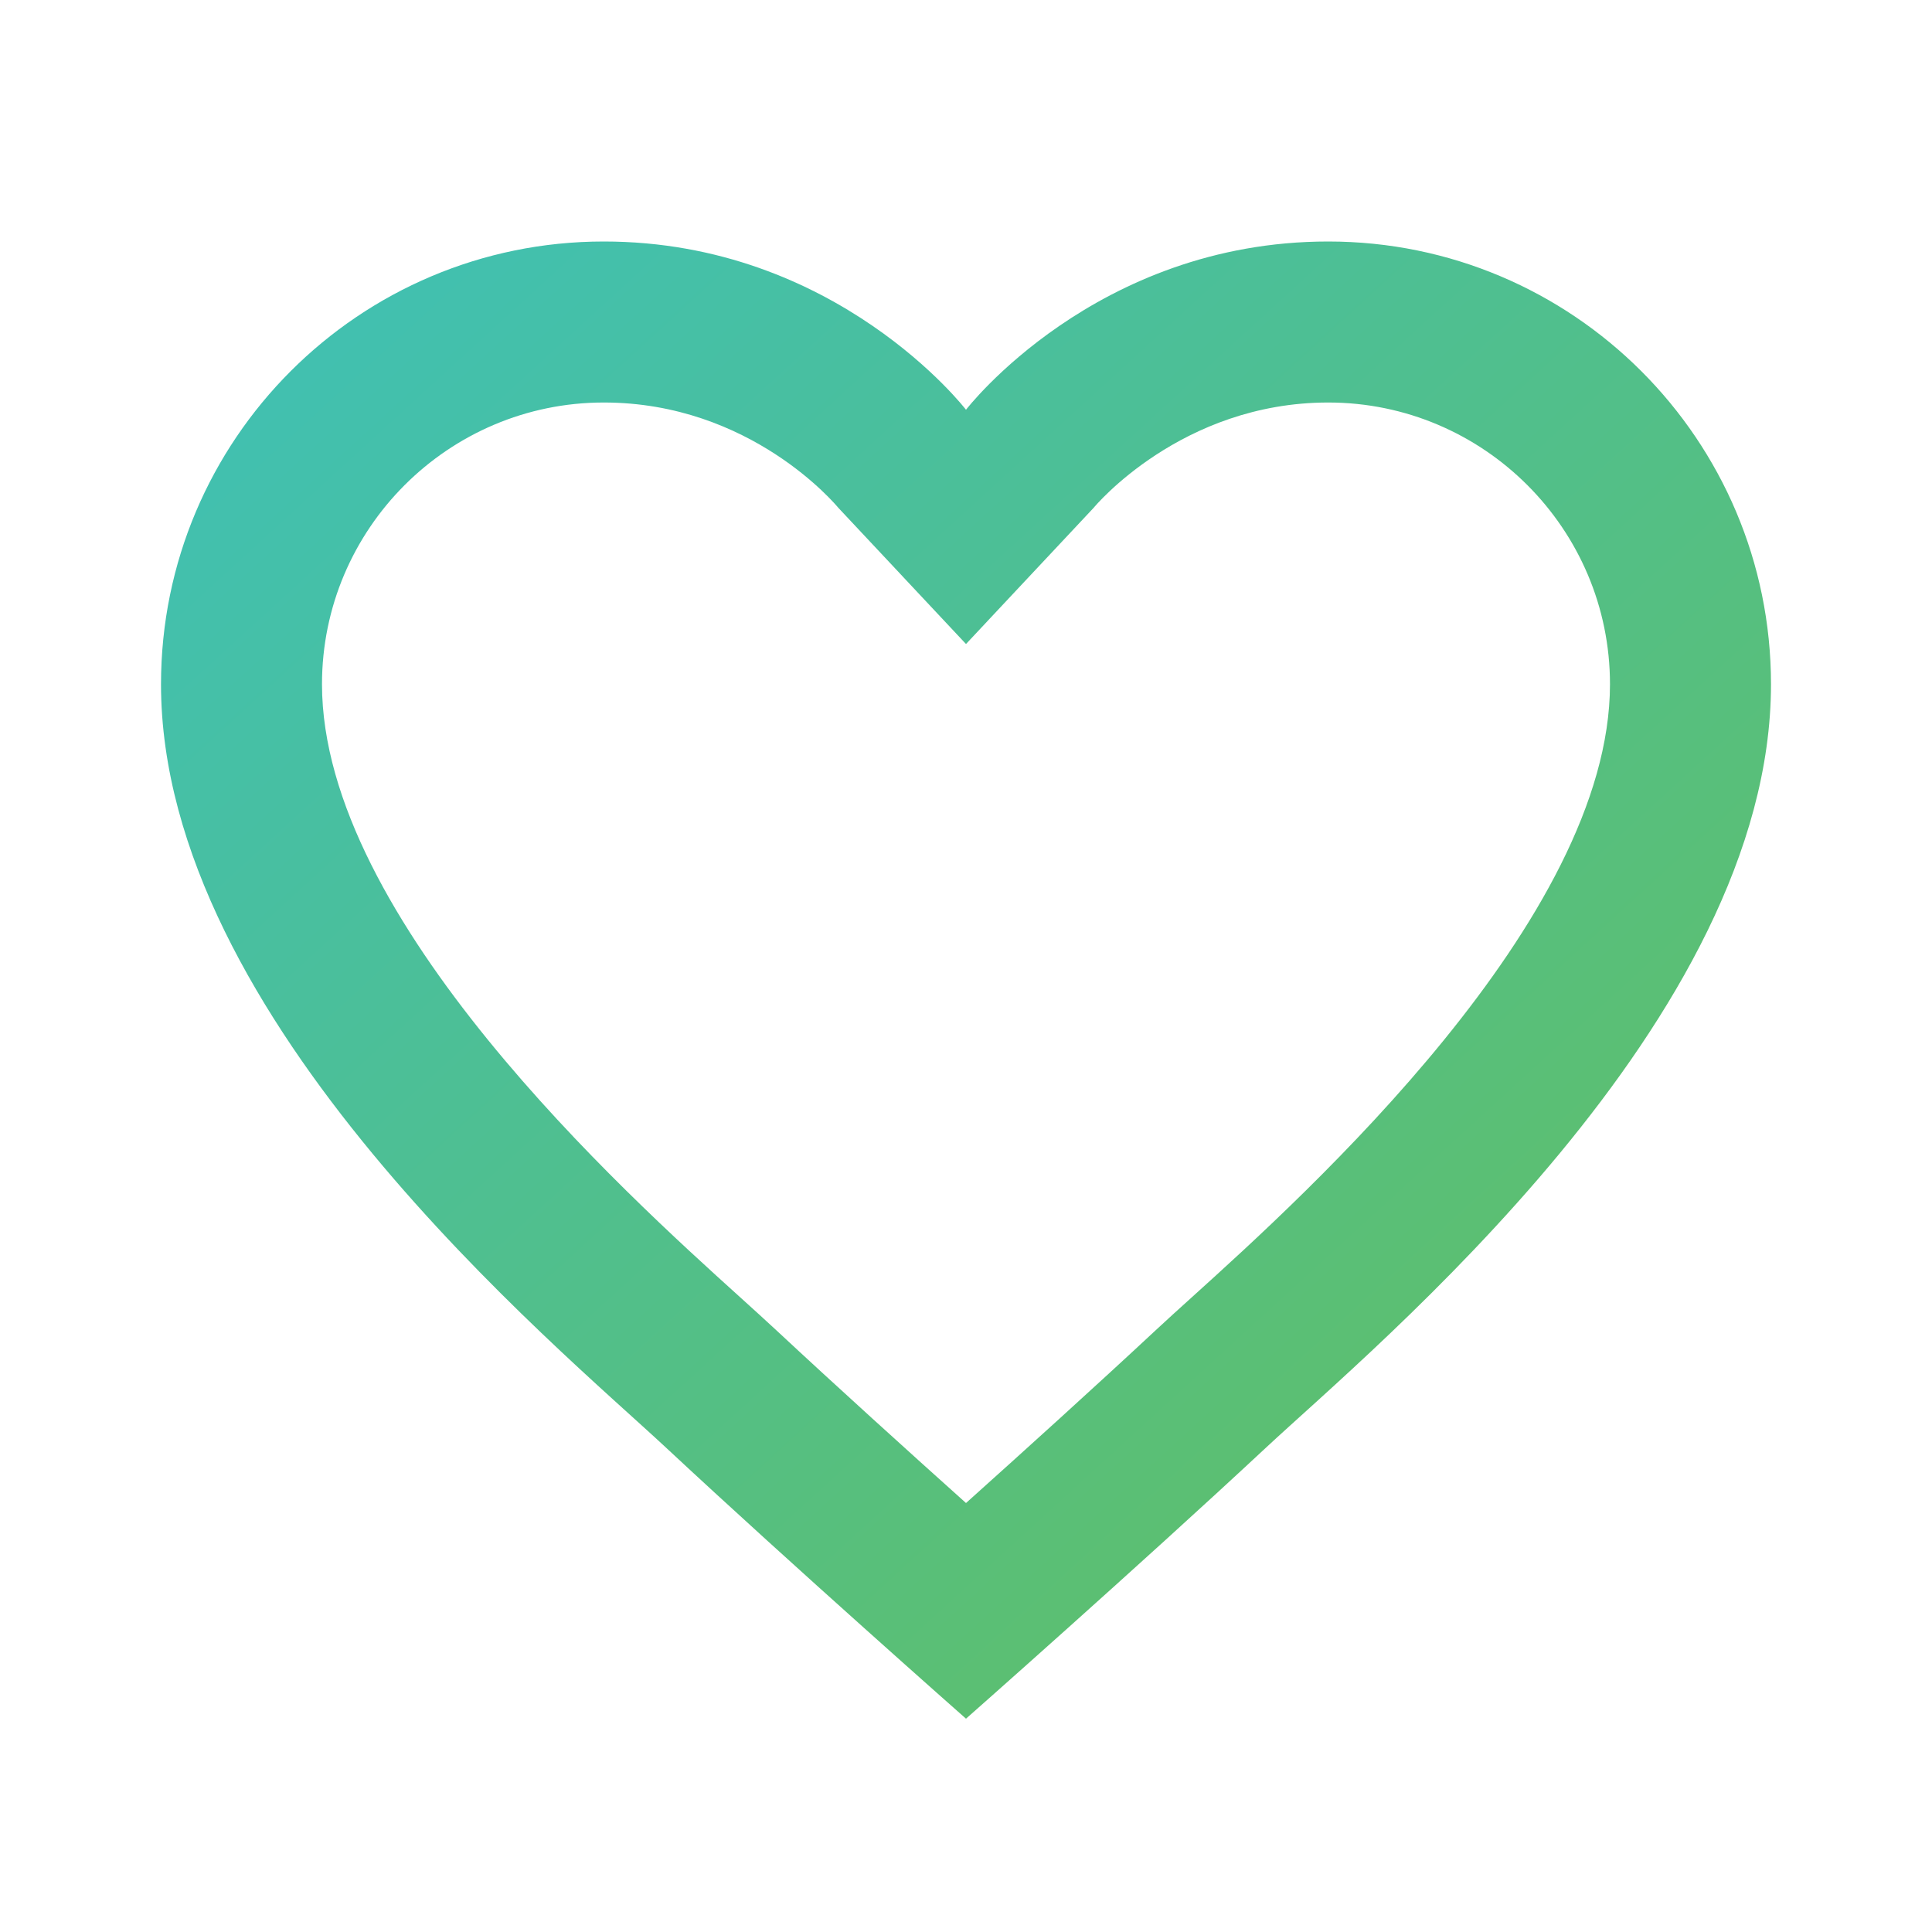 <?xml version="1.0" encoding="UTF-8"?>
<svg xmlns="http://www.w3.org/2000/svg" width="80" height="80" viewBox="0 0 80 80" fill="none">
  <path d="M55 10C45.35 10 40 16.967 40 16.967C40 16.967 34.65 10 25 10C14.873 10 6.667 18.207 6.667 28.333C6.667 42.237 23.04 55.71 27.603 59.967C32.86 64.867 40 71.167 40 71.167C40 71.167 47.14 64.867 52.397 59.967C56.96 55.71 73.333 42.237 73.333 28.333C73.333 18.207 65.126 10 55 10ZM49.37 53.7C48.78 54.233 48.267 54.697 47.85 55.087C45.346 57.42 42.386 60.097 40 62.237C37.613 60.097 34.65 57.417 32.15 55.087C31.73 54.697 31.216 54.23 30.63 53.7C25.896 49.423 13.333 38.063 13.333 28.333C13.333 21.9 18.567 16.667 25 16.667C31.09 16.667 34.62 20.917 34.713 21.027L40 26.667L45.286 21.027C45.32 20.983 48.91 16.667 55 16.667C61.433 16.667 66.666 21.9 66.666 28.333C66.666 38.063 54.103 49.423 49.37 53.7Z" fill="url(#paint0_linear_486_5398)"></path>
  <defs>
    <linearGradient id="paint0_linear_486_5398" x1="-3.082" y1="1.69" x2="82.498" y2="95.278" gradientUnits="userSpaceOnUse">
      <stop stop-color="#39C0C4"></stop>
      <stop offset="1" stop-color="#6FBE44"></stop>
    </linearGradient>
  </defs>
</svg>
